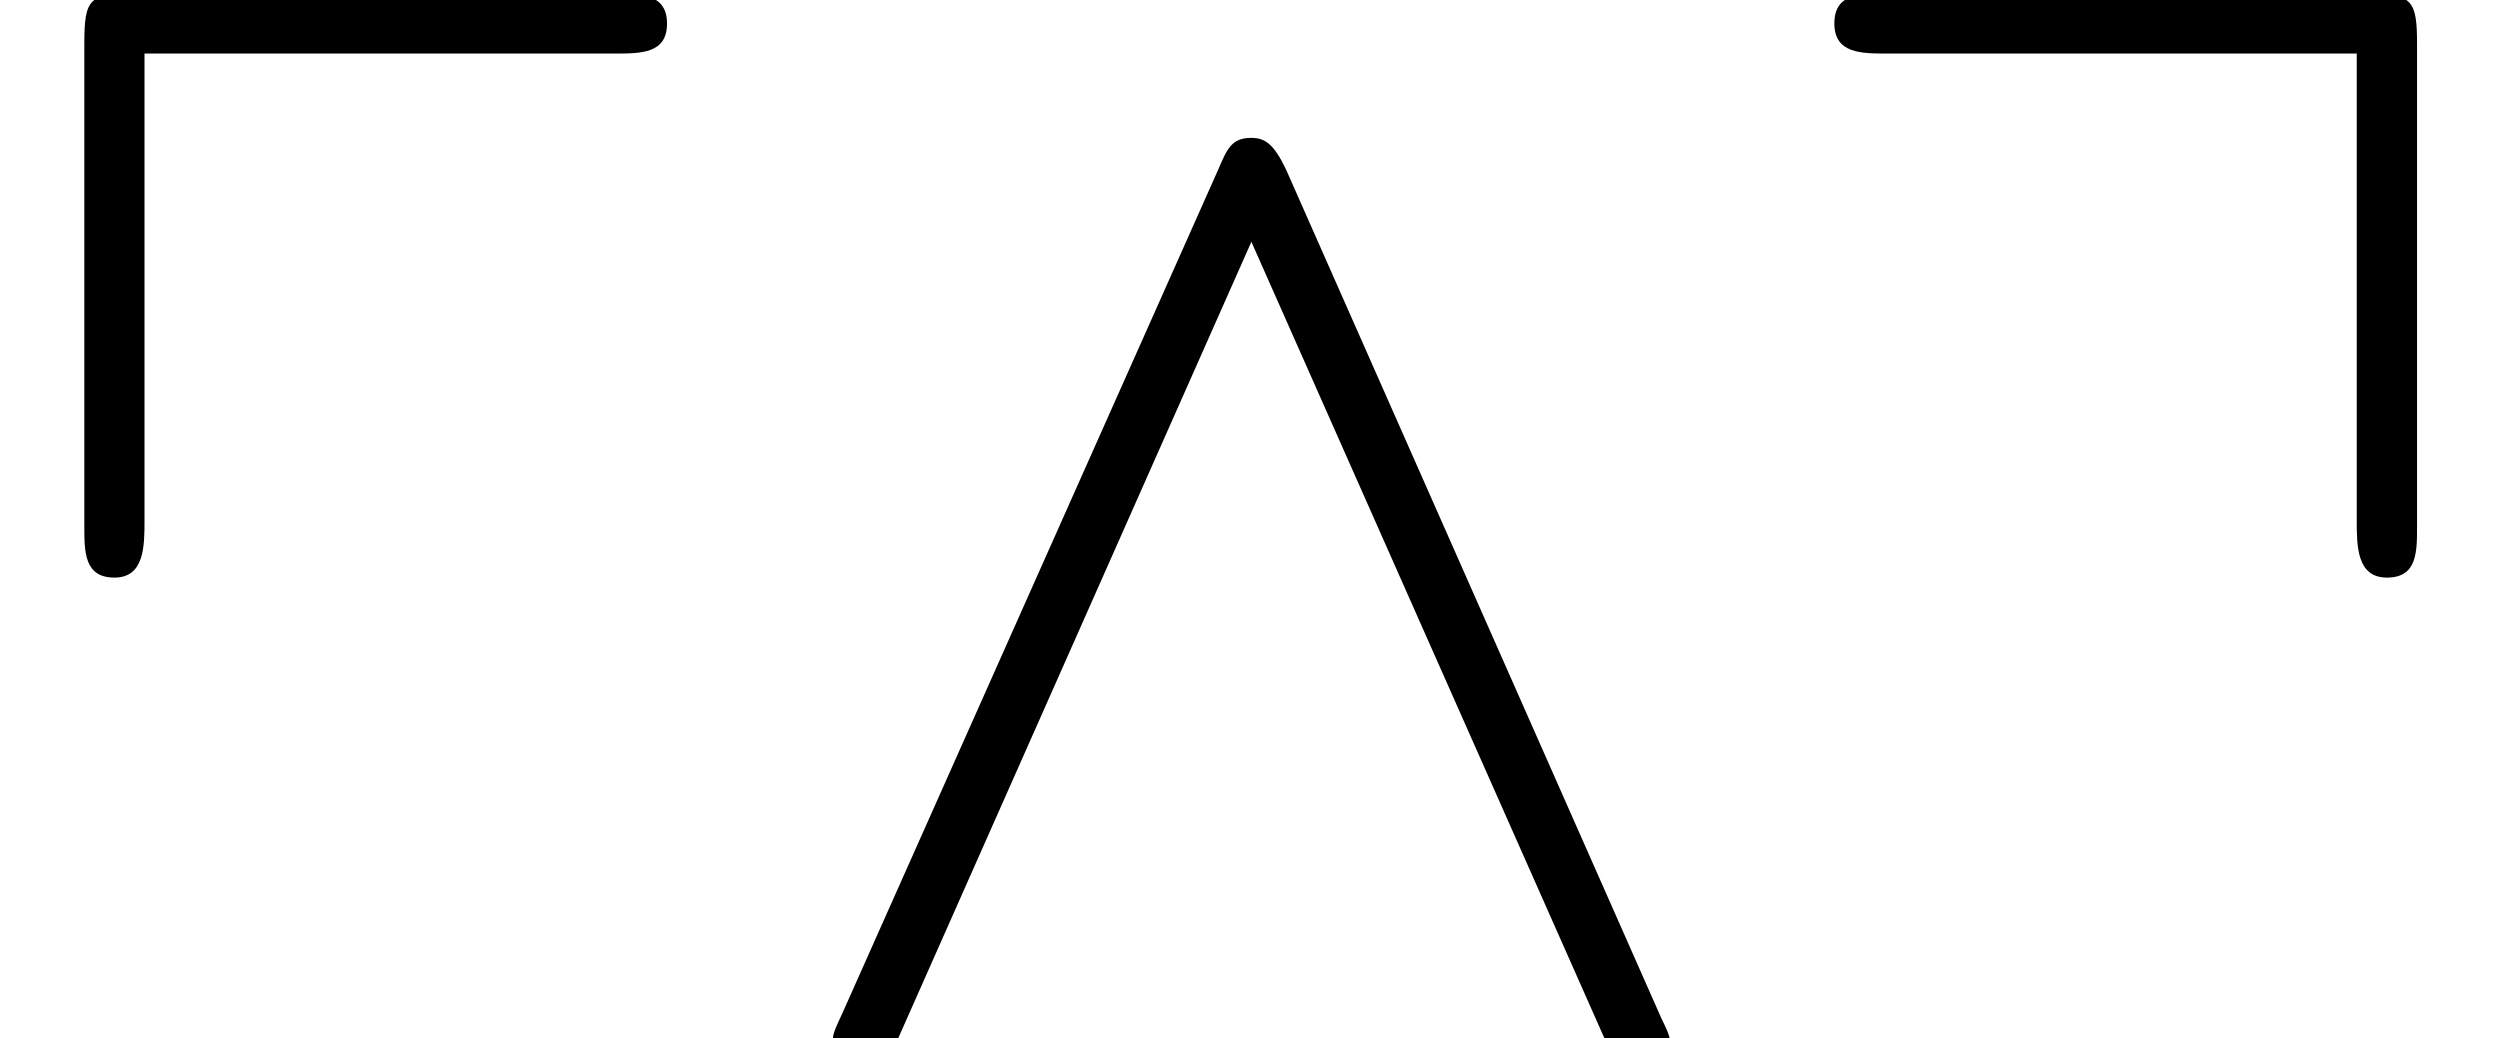 <?xml version='1.0' encoding='UTF-8'?>
<!-- This file was generated by dvisvgm 1.15.1 -->
<svg height='7.524pt' version='1.1' viewBox='70.735 61.219 18.114 7.524' width='18.114pt' xmlns='http://www.w3.org/2000/svg' xmlns:xlink='http://www.w3.org/1999/xlink'>
<defs>
<path d='M4.451 -7.135C4.647 -7.135 4.833 -7.135 4.833 -7.353S4.636 -7.571 4.451 -7.571H0.993C0.644 -7.571 0.611 -7.538 0.611 -7.2V-3.709C0.611 -3.524 0.611 -3.338 0.829 -3.338S1.047 -3.567 1.047 -3.753V-7.135H4.451Z' id='g0-112'/>
<path d='M4.833 -7.2C4.833 -7.527 4.8 -7.571 4.451 -7.571H0.993C0.796 -7.571 0.611 -7.571 0.611 -7.353S0.807 -7.135 0.993 -7.135H4.396V-3.753C4.396 -3.567 4.396 -3.338 4.615 -3.338S4.833 -3.524 4.833 -3.709V-7.2Z' id='g0-113'/>
<path d='M3.884 -6.295C3.796 -6.48 3.731 -6.524 3.633 -6.524C3.491 -6.524 3.458 -6.447 3.393 -6.295L0.676 -0.196C0.611 -0.055 0.6 -0.033 0.6 0.022C0.6 0.142 0.698 0.24 0.818 0.24C0.895 0.24 0.982 0.218 1.069 0.011L3.633 -5.771L6.196 0.011C6.295 0.24 6.404 0.24 6.447 0.24C6.567 0.24 6.665 0.142 6.665 0.022C6.665 0 6.665 -0.022 6.6 -0.153L3.884 -6.295Z' id='g1-94'/>
</defs>
<g id='page1'>
<use x='70.735' xlink:href='#g0-112' y='68.742'/>
<use x='76.169' xlink:href='#g1-94' y='68.742'/>
<use x='83.415' xlink:href='#g0-113' y='68.742'/>
</g>
</svg>
<!--Rendered by QuickLaTeX.com-->